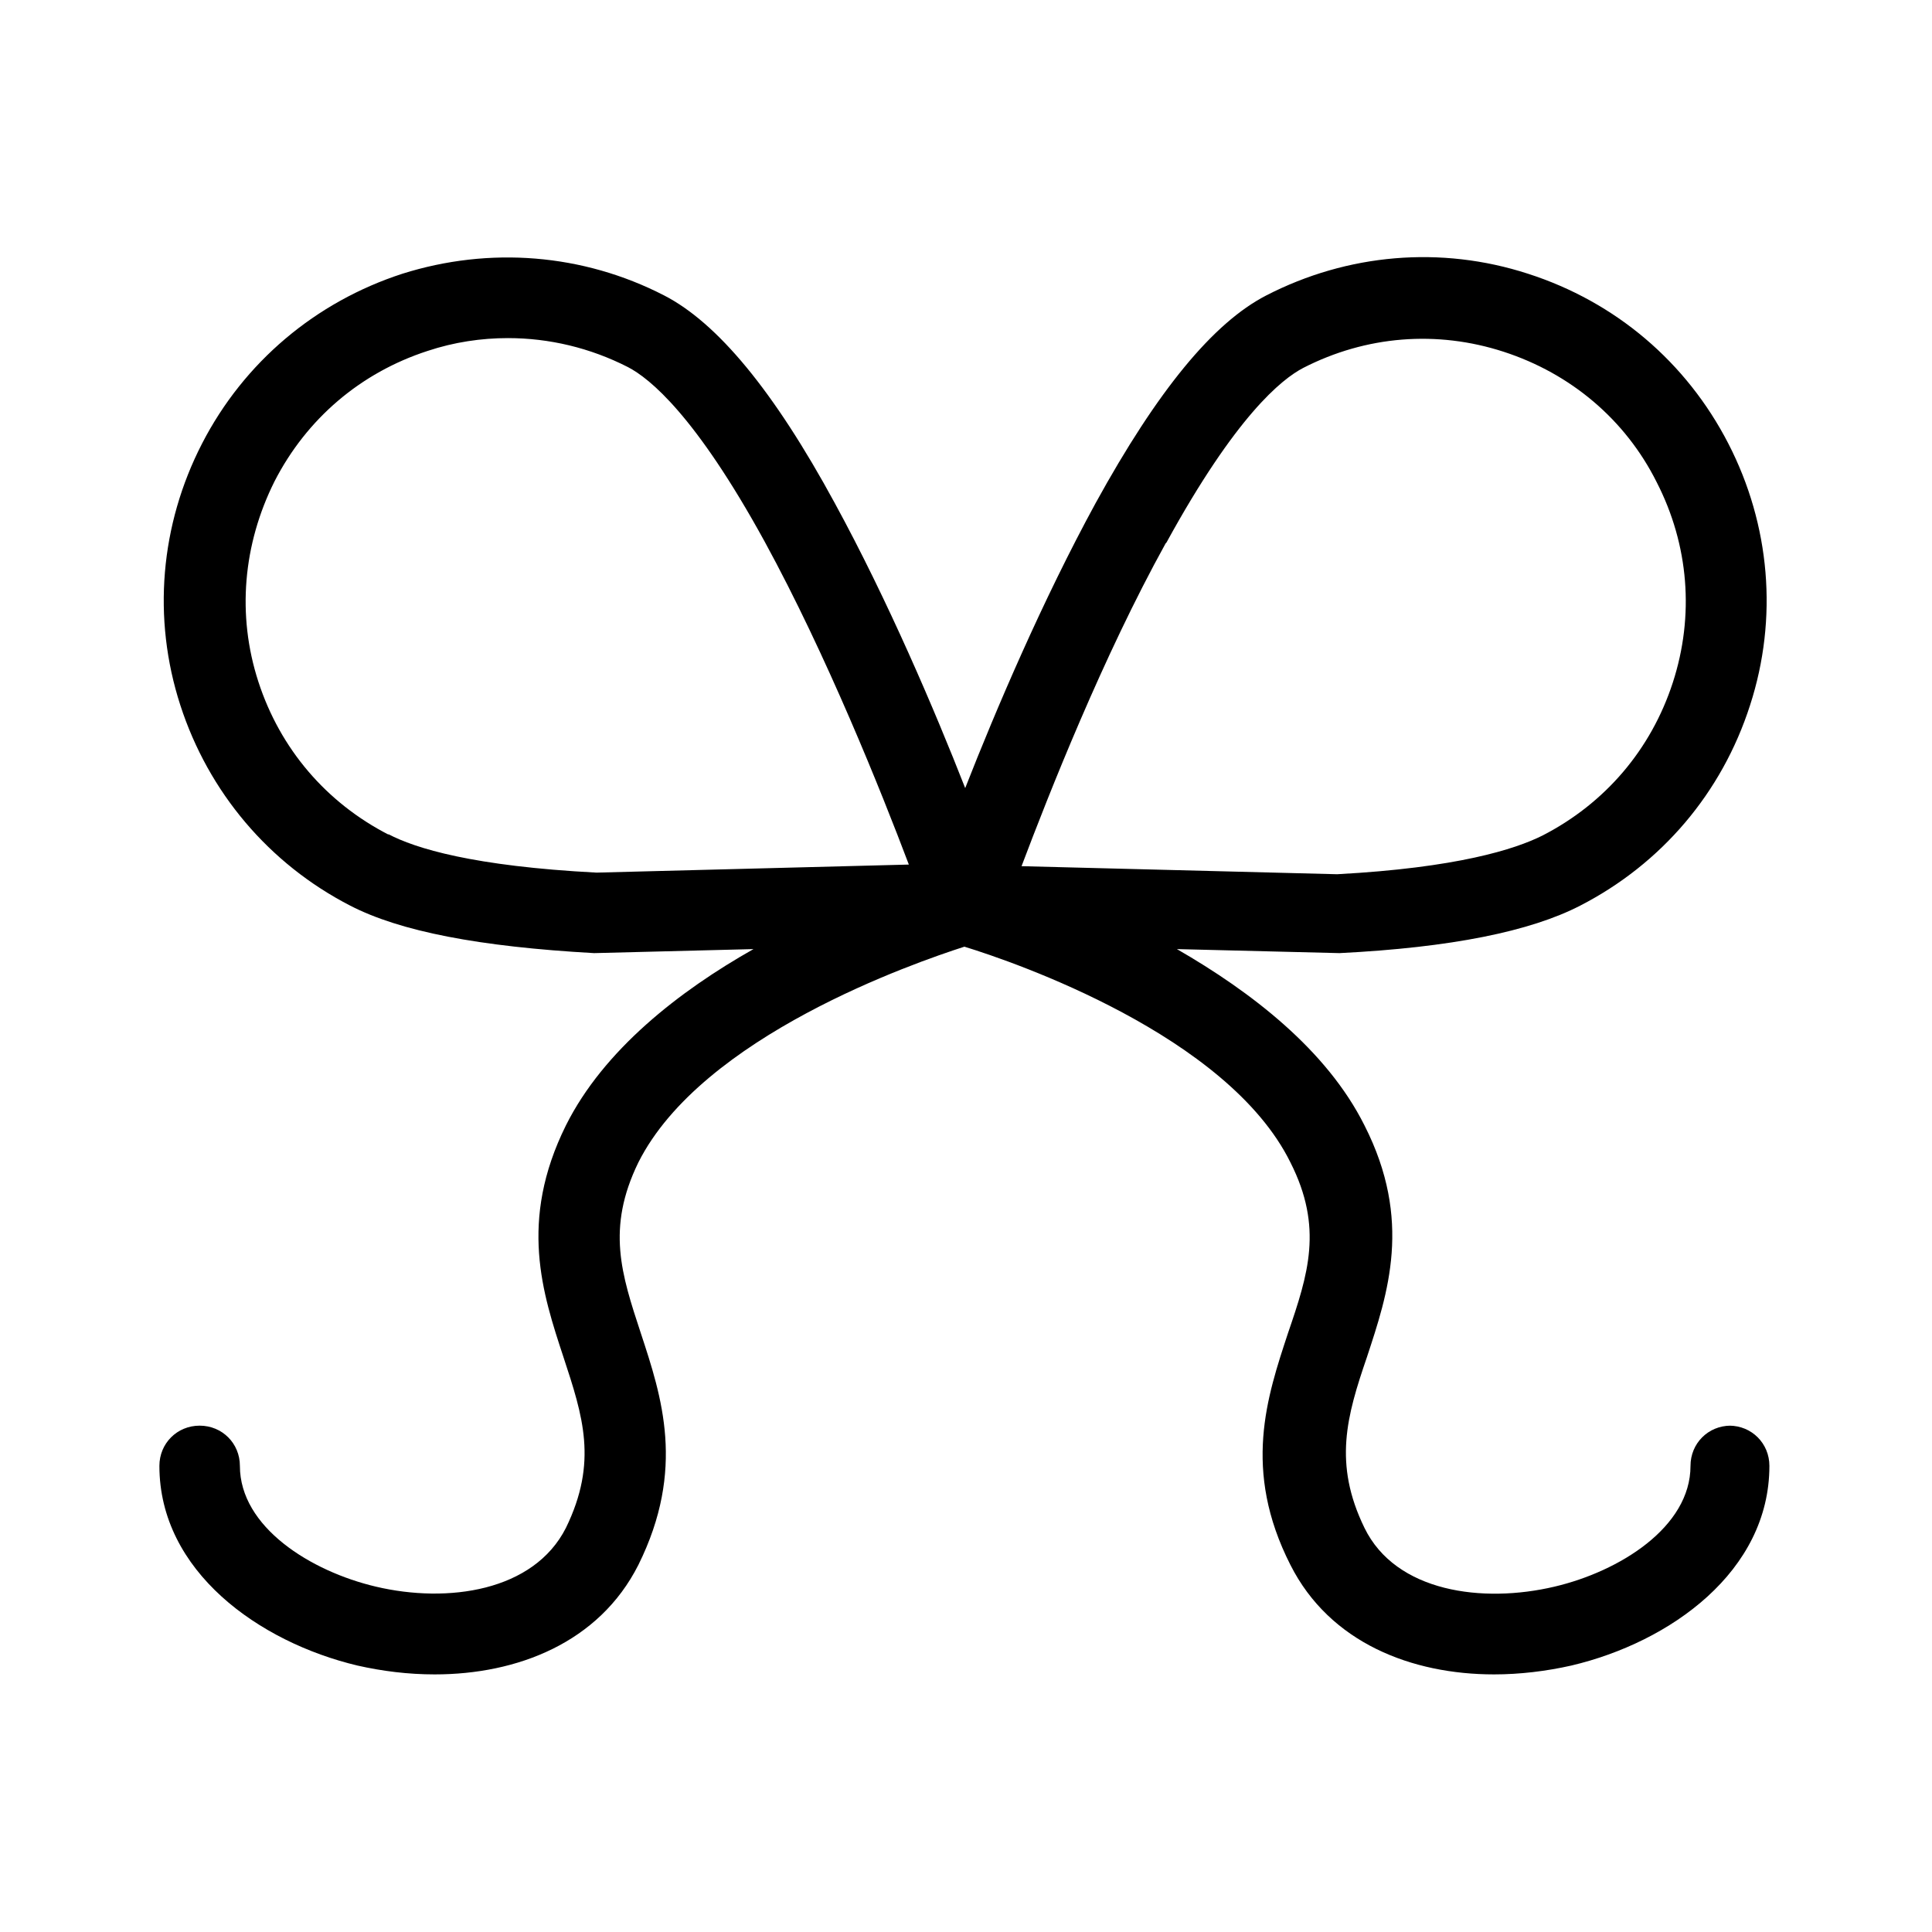 <svg viewBox="0 0 24 24" xmlns="http://www.w3.org/2000/svg" data-name="Warstwa 3" id="Warstwa_3">
  <path d="M21.5,17.71c-.28,0-.5.22-.5.5,0,.76-.88,1.31-1.69,1.5-.89.21-1.97.07-2.36-.73s-.22-1.39.03-2.12c.26-.79.57-1.7-.03-2.88-.47-.94-1.41-1.66-2.33-2.19l2.02.05c1.39-.07,2.37-.27,2.99-.59,1.01-.52,1.76-1.4,2.11-2.49.35-1.08.25-2.24-.27-3.25-.52-1.01-1.4-1.76-2.49-2.11-1.08-.35-2.24-.25-3.25.27-.66.34-1.35,1.18-2.12,2.58-.66,1.21-1.24,2.57-1.62,3.54-.38-.97-.96-2.33-1.62-3.54-.76-1.4-1.46-2.24-2.12-2.58-1.01-.52-2.17-.61-3.25-.27-1.08.35-1.97,1.1-2.49,2.11-.52,1.01-.62,2.17-.27,3.25.35,1.08,1.1,1.97,2.11,2.49.62.32,1.6.51,3.03.59l1.98-.05c-.92.52-1.86,1.25-2.33,2.19-.59,1.19-.29,2.09-.03,2.88.24.73.43,1.3.03,2.12-.4.79-1.47.94-2.36.73-.81-.19-1.69-.74-1.69-1.5,0-.28-.22-.5-.5-.5s-.5.22-.5.5c0,1.31,1.24,2.19,2.46,2.48.31.07.63.11.96.11,1.02,0,2.04-.39,2.53-1.36.59-1.19.29-2.09.03-2.88-.24-.73-.43-1.3-.03-2.12.79-1.57,3.43-2.48,4.05-2.68.62.19,3.27,1.1,4.05,2.68.41.81.22,1.39-.03,2.12-.26.79-.57,1.7.03,2.88.49.97,1.51,1.36,2.53,1.36.32,0,.65-.04.96-.11,1.23-.29,2.46-1.17,2.46-2.48,0-.28-.22-.5-.5-.5ZM14.49,6.74c.86-1.57,1.43-2.03,1.7-2.17.78-.4,1.66-.47,2.49-.2.83.27,1.51.84,1.9,1.62.4.78.47,1.66.2,2.49s-.84,1.5-1.62,1.9c-.34.17-1.06.4-2.55.48l-3.92-.1c.34-.9,1.01-2.6,1.79-4.01ZM4.83,10.37c-.78-.4-1.35-1.07-1.62-1.9s-.19-1.71.2-2.49c.4-.78,1.07-1.35,1.9-1.62.33-.11.67-.16,1-.16.51,0,1.02.12,1.49.36.27.14.84.6,1.7,2.17.77,1.41,1.45,3.11,1.79,4.01l-3.88.1c-1.53-.08-2.25-.3-2.59-.48Z"></path>
</svg>